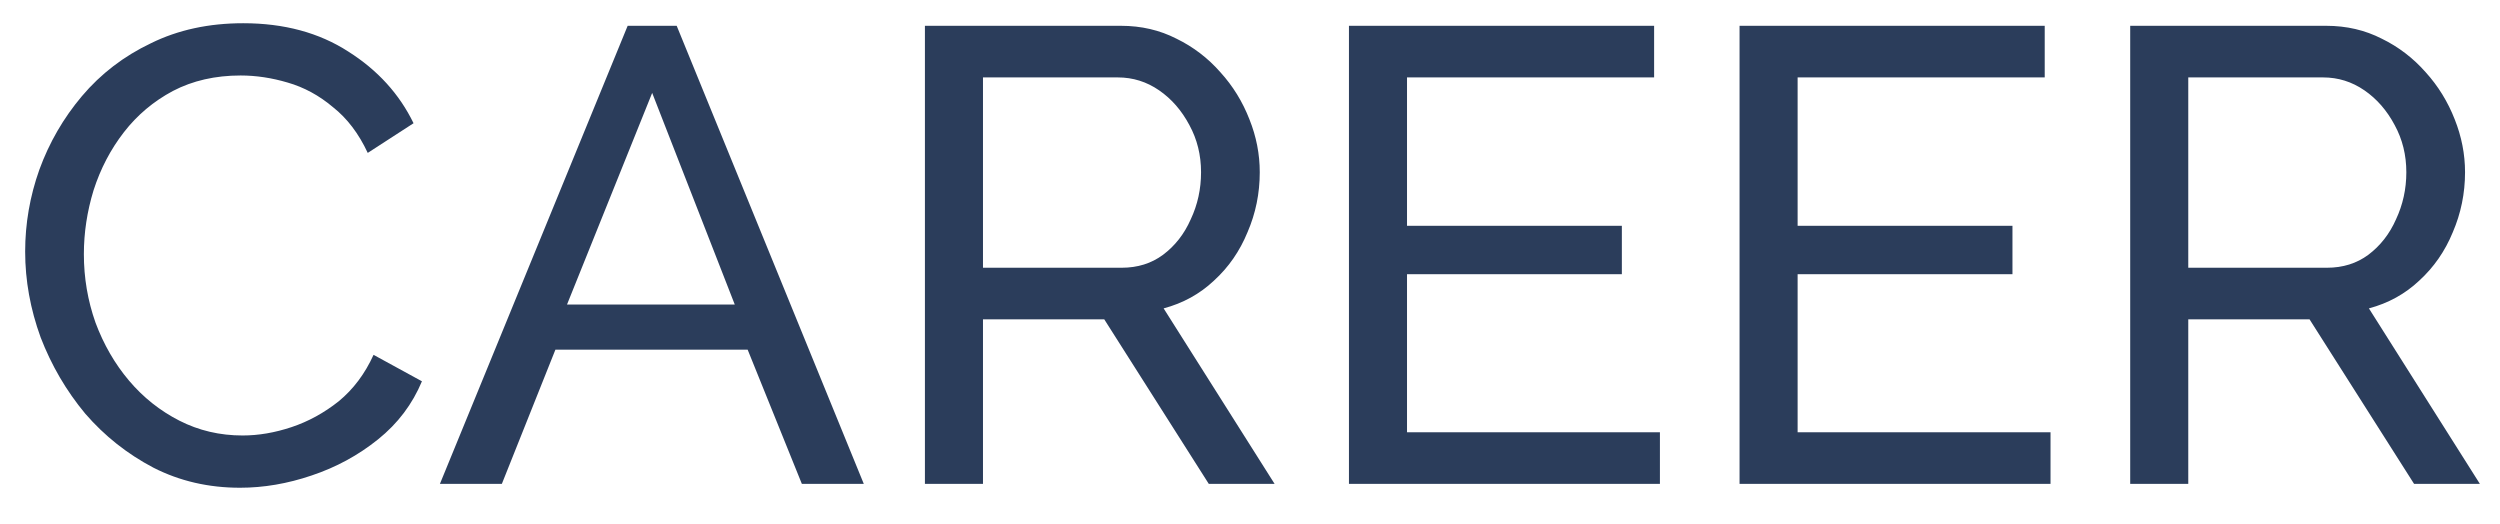 <?xml version="1.0" encoding="UTF-8"?> <svg xmlns="http://www.w3.org/2000/svg" width="62" height="13" viewBox="0 0 62 13" fill="none"><path d="M0.624 6.24C0.624 5.547 0.741 4.869 0.976 4.208C1.221 3.536 1.573 2.928 2.032 2.384C2.501 1.829 3.072 1.392 3.744 1.072C4.416 0.741 5.179 0.576 6.032 0.576C7.045 0.576 7.915 0.811 8.64 1.28C9.365 1.739 9.904 2.331 10.256 3.056L9.12 3.792C8.896 3.312 8.608 2.933 8.256 2.656C7.915 2.368 7.541 2.165 7.136 2.048C6.741 1.931 6.352 1.872 5.968 1.872C5.339 1.872 4.779 2 4.288 2.256C3.808 2.512 3.403 2.853 3.072 3.28C2.741 3.707 2.491 4.187 2.32 4.72C2.16 5.243 2.08 5.771 2.08 6.304C2.08 6.891 2.176 7.456 2.368 8C2.571 8.544 2.848 9.024 3.2 9.44C3.552 9.856 3.968 10.187 4.448 10.432C4.928 10.677 5.451 10.8 6.016 10.8C6.411 10.8 6.816 10.731 7.232 10.592C7.648 10.453 8.037 10.24 8.4 9.952C8.763 9.653 9.051 9.269 9.264 8.8L10.464 9.456C10.229 10.021 9.867 10.501 9.376 10.896C8.885 11.291 8.336 11.589 7.728 11.792C7.131 11.995 6.539 12.096 5.952 12.096C5.173 12.096 4.459 11.931 3.808 11.6C3.157 11.259 2.592 10.811 2.112 10.256C1.643 9.691 1.275 9.061 1.008 8.368C0.752 7.664 0.624 6.955 0.624 6.24ZM15.566 0.64H16.782L21.422 12H19.886L18.542 8.672H13.774L12.446 12H10.91L15.566 0.64ZM18.222 7.552L16.174 2.304L14.062 7.552H18.222ZM22.938 12V0.64H27.802C28.303 0.64 28.762 0.747 29.178 0.96C29.594 1.163 29.957 1.44 30.266 1.792C30.576 2.133 30.816 2.523 30.986 2.96C31.157 3.387 31.242 3.824 31.242 4.272C31.242 4.795 31.141 5.291 30.938 5.76C30.746 6.229 30.469 6.629 30.106 6.96C29.754 7.291 29.338 7.52 28.858 7.648L31.61 12H29.978L27.386 7.92H24.378V12H22.938ZM24.378 6.64H27.818C28.213 6.64 28.554 6.533 28.842 6.32C29.141 6.096 29.37 5.803 29.53 5.44C29.701 5.077 29.786 4.688 29.786 4.272C29.786 3.845 29.69 3.456 29.498 3.104C29.306 2.741 29.055 2.453 28.746 2.24C28.437 2.027 28.096 1.92 27.722 1.92H24.378V6.64ZM41.166 10.72V12H33.454V0.64H41.022V1.92H34.894V5.6H40.222V6.8H34.894V10.72H41.166ZM50.853 10.72V12H43.141V0.64H50.709V1.92H44.581V5.6H49.909V6.8H44.581V10.72H50.853ZM52.829 12V0.64H57.693C58.194 0.64 58.653 0.747 59.069 0.96C59.485 1.163 59.847 1.44 60.157 1.792C60.466 2.133 60.706 2.523 60.877 2.96C61.047 3.387 61.133 3.824 61.133 4.272C61.133 4.795 61.031 5.291 60.829 5.76C60.637 6.229 60.359 6.629 59.997 6.96C59.645 7.291 59.229 7.52 58.749 7.648L61.501 12H59.869L57.277 7.92H54.269V12H52.829ZM54.269 6.64H57.709C58.103 6.64 58.445 6.533 58.733 6.32C59.031 6.096 59.261 5.803 59.421 5.44C59.591 5.077 59.677 4.688 59.677 4.272C59.677 3.845 59.581 3.456 59.389 3.104C59.197 2.741 58.946 2.453 58.637 2.24C58.327 2.027 57.986 1.92 57.613 1.92H54.269V6.64Z" fill="#2B3D5B"></path></svg> 